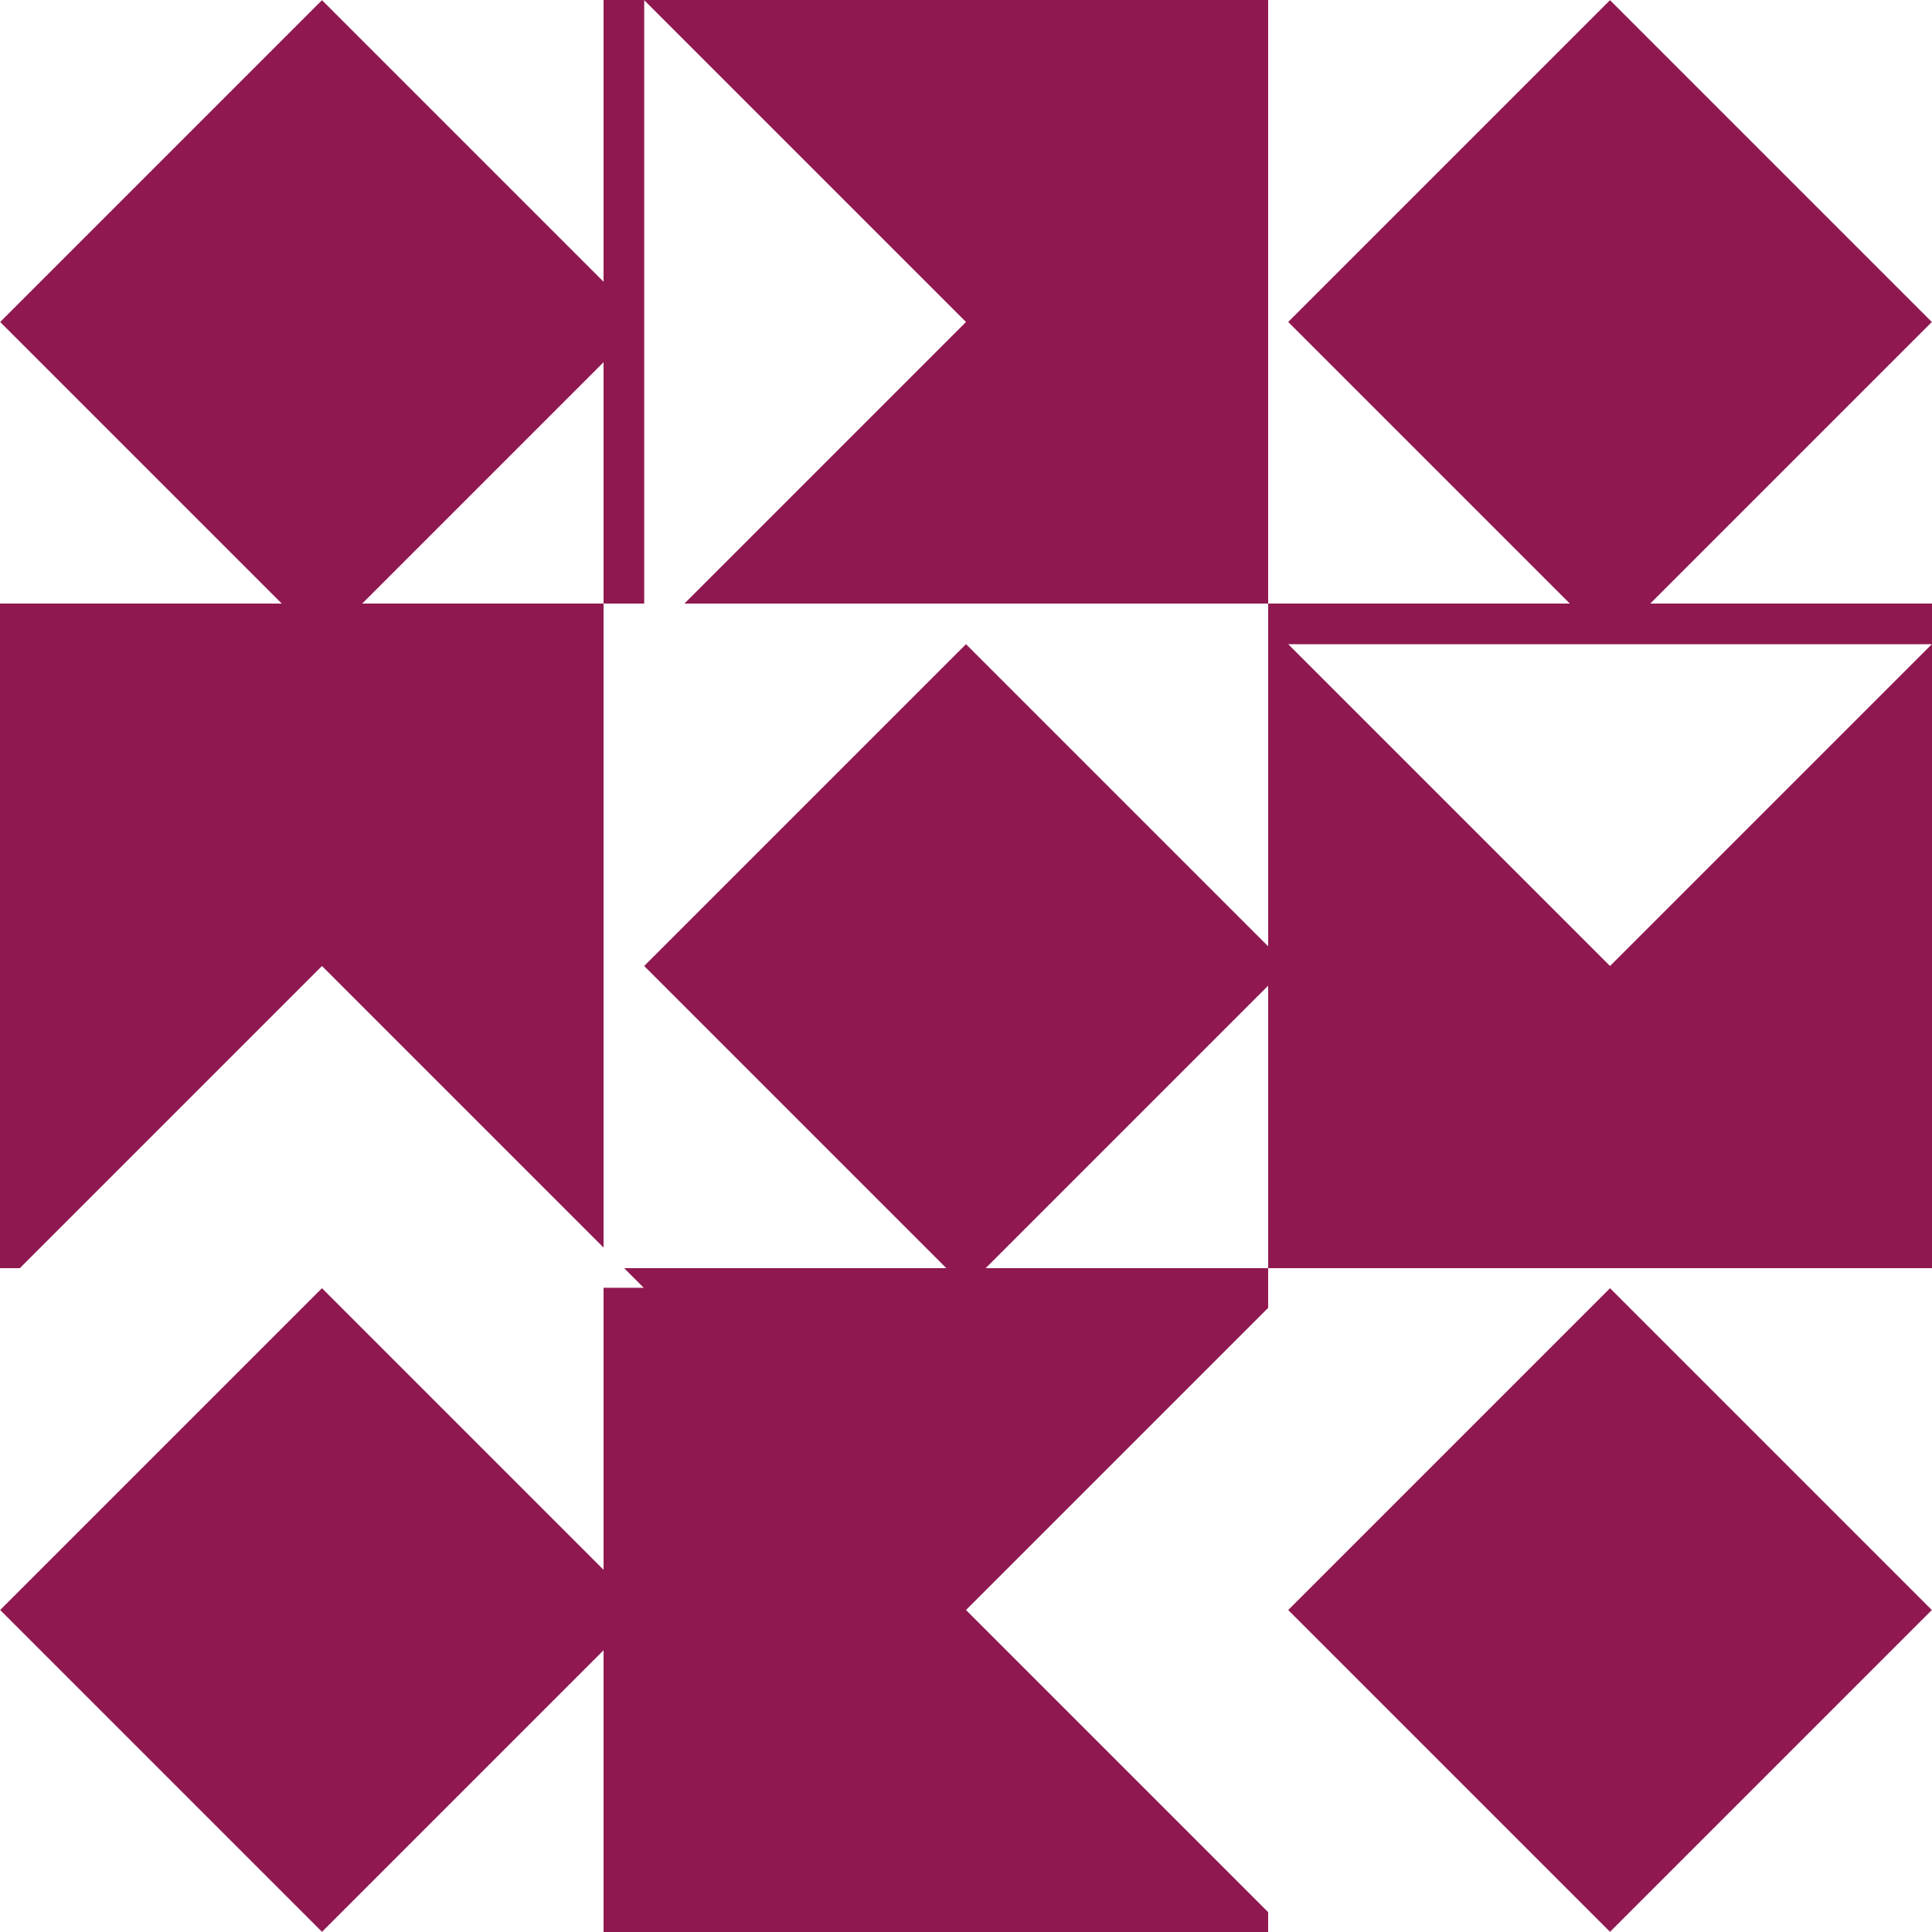 <?xml version="1.0" encoding="UTF-8" ?>
<svg version="1.1" xmlns="http://www.w3.org/2000/svg" xmlns:xlink="http://www.w3.org/1999/xlink" viewBox="0 0 32 32" width="32" height="32" >
<rect x="0" y="0" width="32" height="32" fill="#ffffff" stroke="none" shape-rendering="crispEdges" />
<path d="M10,10h11v11h-11v-11Z" fill="#ffffff" stroke="none" shape-rendering="crispEdges" />
<g transform="matrix(1.000 0.000 0.000 1.000 16.000 16.000)" >
</g>
<g transform="matrix(0.533 0.000 0.000 0.533 16.000 16.000)" >
<path d="M0,-10l10,10l-10,10l-10,-10Z" fill="#901850" stroke="none" />
</g>
<path d="M10,0h11v10h-11v-10Z" fill="#901850" stroke="none" shape-rendering="crispEdges" />
<g transform="matrix(1.000 0.000 0.000 1.000 16.000 5.333)" >
</g>
<g transform="matrix(0.533 0.000 0.000 0.533 16.000 5.333)" >
</g>
<g transform="matrix(0.000 0.533 -0.533 -0.000 16.000 5.333)" >
<path d="M-10,10l10,-10l10,10Z" fill="#ffffff" stroke="none" />
</g>
<path d="M21,10h11v11h-11v-11Z" fill="#901850" stroke="none" shape-rendering="crispEdges" />
<g transform="matrix(1.000 0.000 0.000 1.000 26.667 16.000)" >
</g>
<g transform="matrix(0.533 0.000 0.000 0.533 26.667 16.000)" >
</g>
<g transform="matrix(-0.533 0.000 0.000 -0.533 26.667 16.000)" >
<path d="M-10,10l10,-10l10,10Z" fill="#ffffff" stroke="none" />
</g>
<path d="M10,21h11v11h-11v-11Z" fill="#901850" stroke="none" shape-rendering="crispEdges" />
<g transform="matrix(1.000 0.000 0.000 1.000 16.000 26.667)" >
</g>
<g transform="matrix(0.533 0.000 0.000 0.533 16.000 26.667)" >
</g>
<g transform="matrix(-0.000 -0.533 0.533 0.000 16.000 26.667)" >
<path d="M-10,10l10,-10l10,10Z" fill="#ffffff" stroke="none" />
</g>
<path d="M0,10h10v11h-10v-11Z" fill="#901850" stroke="none" shape-rendering="crispEdges" />
<g transform="matrix(1.000 0.000 0.000 1.000 5.333 16.000)" >
</g>
<g transform="matrix(0.533 0.000 0.000 0.533 5.333 16.000)" >
<path d="M-10,10l10,-10l10,10Z" fill="#ffffff" stroke="none" />
</g>
<path d="M0,0h10v10h-10v-10Z" fill="#ffffff" stroke="none" shape-rendering="crispEdges" />
<g transform="matrix(1.000 0.000 0.000 1.000 5.333 5.333)" >
</g>
<g transform="matrix(0.533 0.000 0.000 0.533 5.333 5.333)" >
</g>
<g transform="matrix(0.000 0.533 -0.533 -0.000 5.333 5.333)" >
<path d="M0,-10l10,10l-10,10l-10,-10Z" fill="#901850" stroke="none" />
</g>
<path d="M21,0h11v10h-11v-10Z" fill="#ffffff" stroke="none" shape-rendering="crispEdges" />
<g transform="matrix(1.000 0.000 0.000 1.000 26.667 5.333)" >
</g>
<g transform="matrix(0.533 0.000 0.000 0.533 26.667 5.333)" >
</g>
<g transform="matrix(-0.533 0.000 0.000 -0.533 26.667 5.333)" >
<path d="M0,-10l10,10l-10,10l-10,-10Z" fill="#901850" stroke="none" />
</g>
<path d="M21,21h11v11h-11v-11Z" fill="#ffffff" stroke="none" shape-rendering="crispEdges" />
<g transform="matrix(1.000 0.000 0.000 1.000 26.667 26.667)" >
</g>
<g transform="matrix(0.533 0.000 0.000 0.533 26.667 26.667)" >
</g>
<g transform="matrix(-0.000 -0.533 0.533 0.000 26.667 26.667)" >
<path d="M0,-10l10,10l-10,10l-10,-10Z" fill="#901850" stroke="none" />
</g>
<path d="M0,21h10v11h-10v-11Z" fill="#ffffff" stroke="none" shape-rendering="crispEdges" />
<g transform="matrix(1.000 0.000 0.000 1.000 5.333 26.667)" >
</g>
<g transform="matrix(0.533 0.000 0.000 0.533 5.333 26.667)" >
<path d="M0,-10l10,10l-10,10l-10,-10Z" fill="#901850" stroke="none" />
</g>
</svg>
